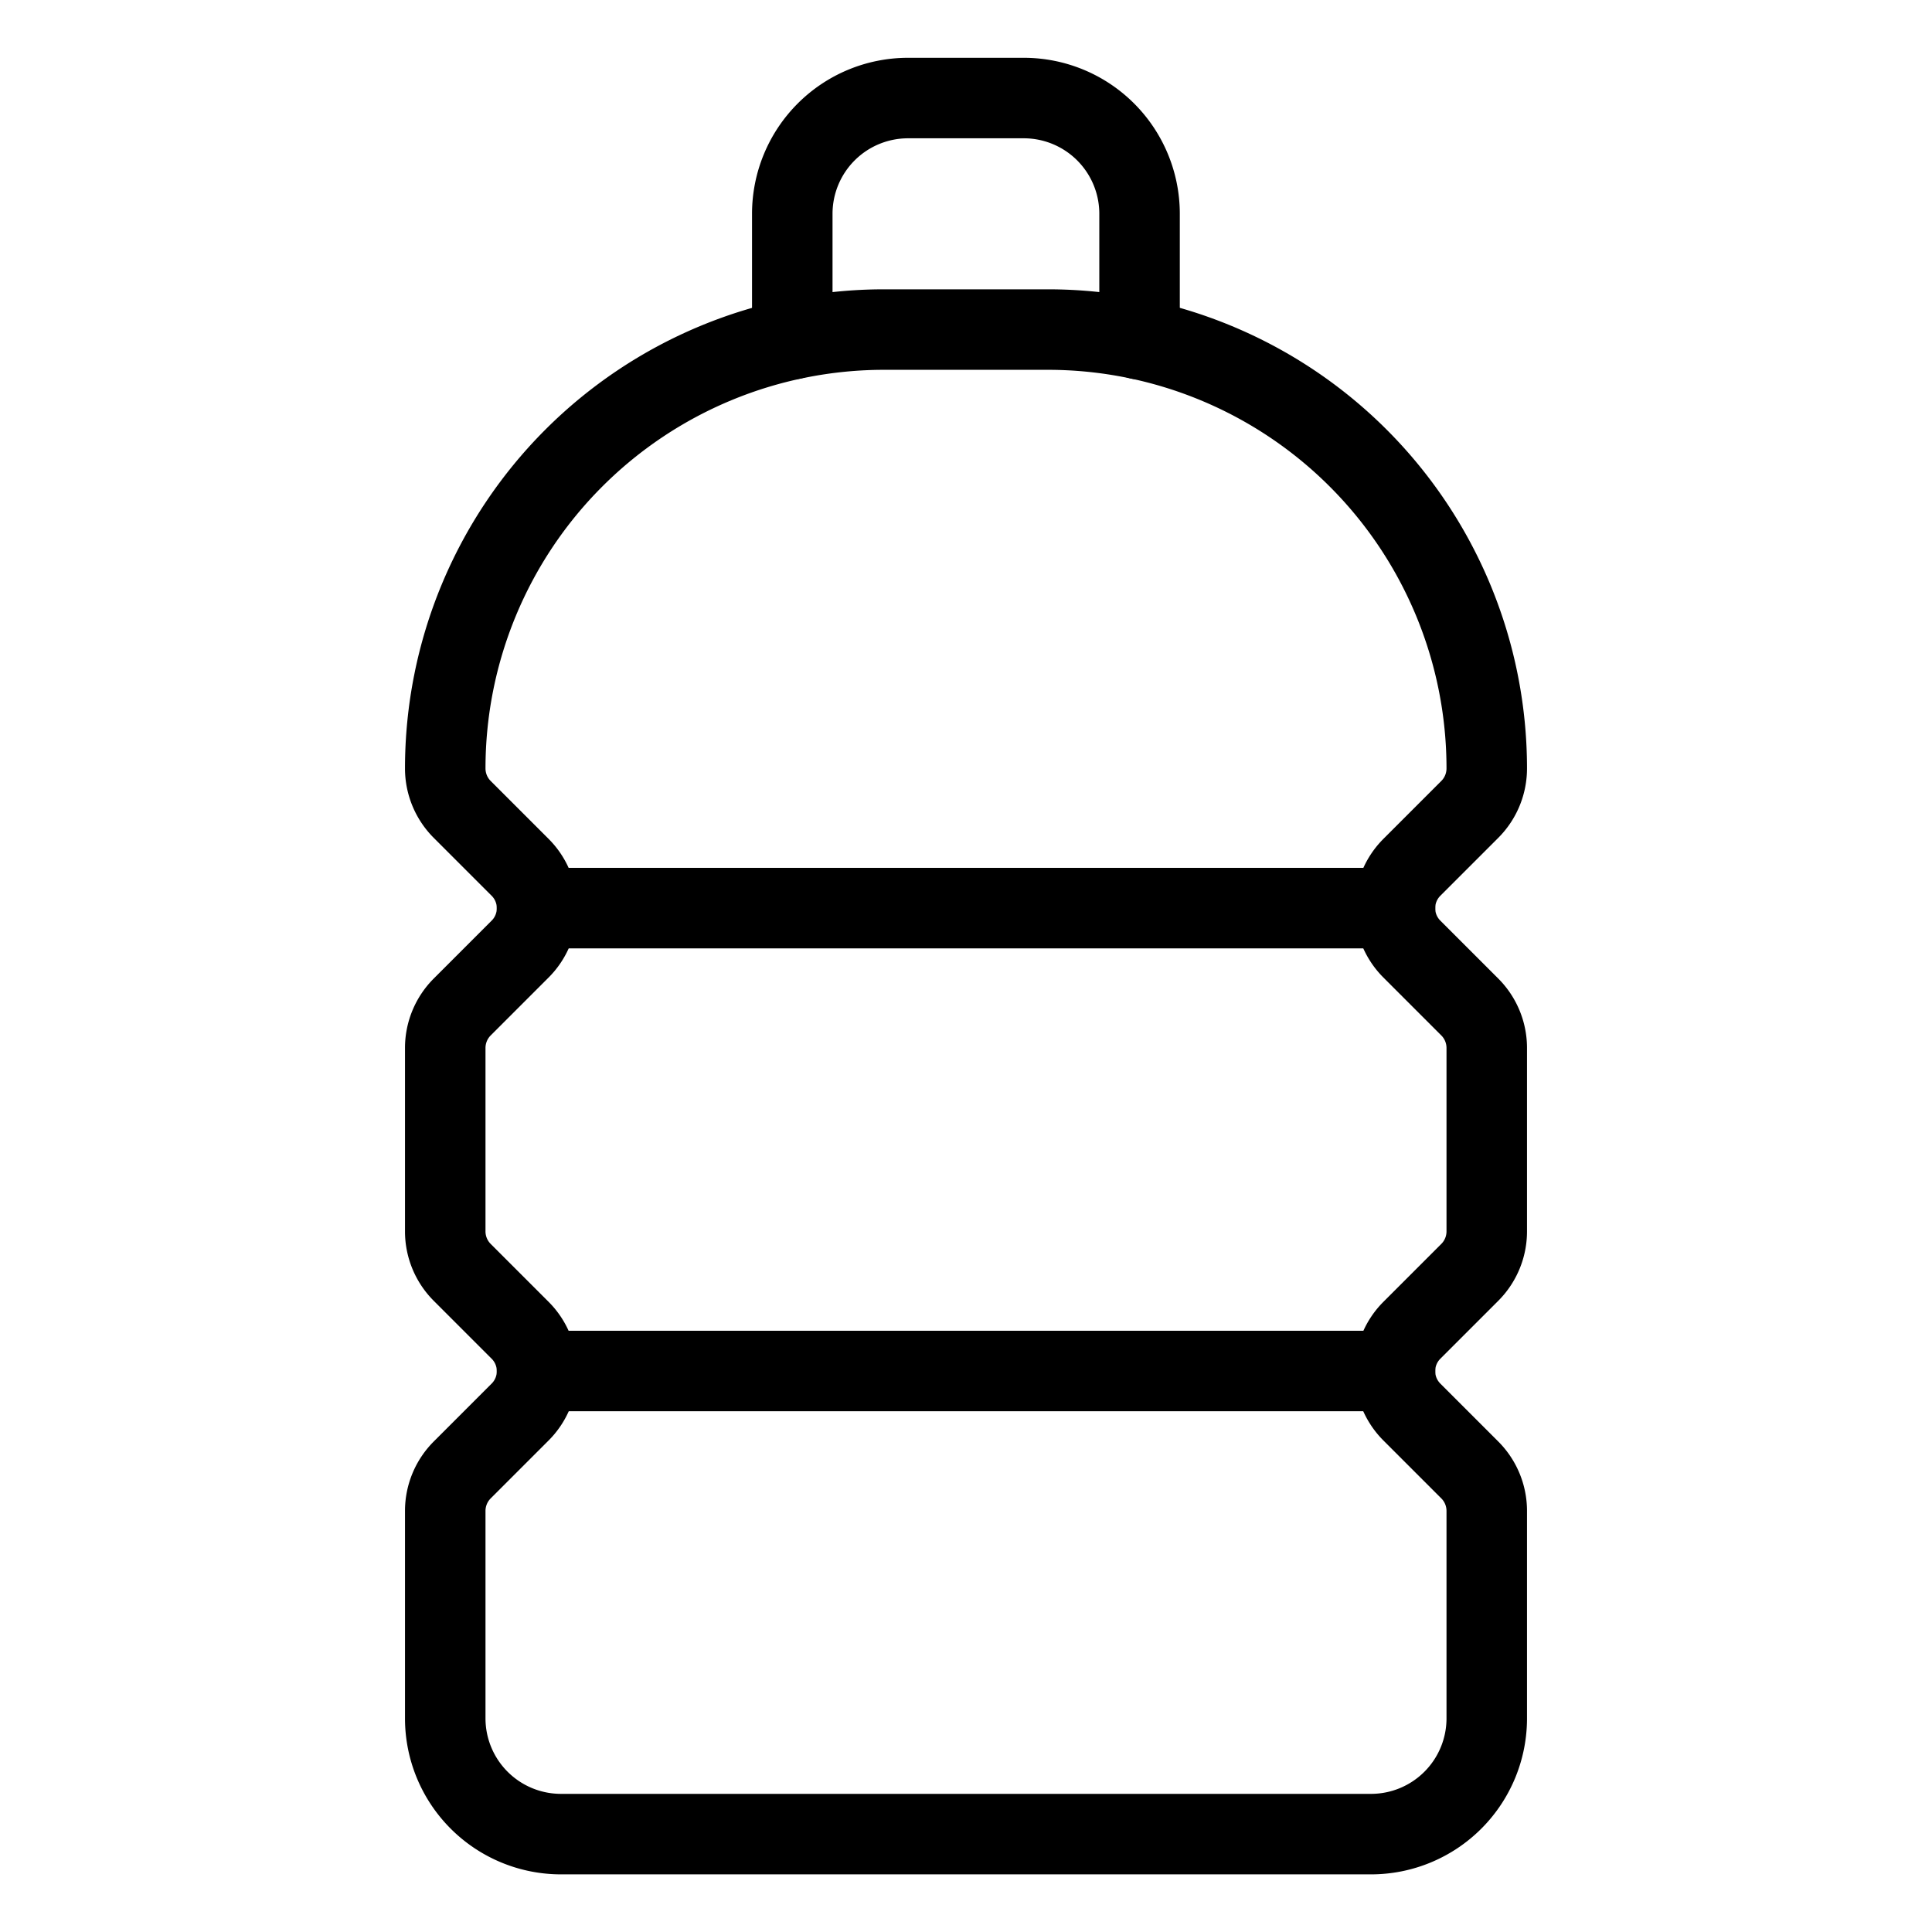 <svg width="24" height="24" id="Water-Bottle--Streamline-Ultimate" xmlns="http://www.w3.org/2000/svg" viewBox="-0.5 -0.5 24 24"><desc>Water Bottle Streamline Icon: https://streamlinehq.com</desc><path stroke-width="1" stroke-linejoin="round" stroke-linecap="round" stroke="#000000" fill="none" d="M13.656 3.714V2.156a1.438 1.438 0 0 0 -1.438 -1.438h-1.438a1.438 1.438 0 0 0 -1.438 1.438v1.557"></path><path stroke-width="1" stroke-linejoin="round" stroke-linecap="round" stroke="#000000" fill="none" d="M10.483 3.594A5.452 5.452 0 0 0 5.031 9.046a0.72 0.72 0 0 0 0.211 0.509l0.719 0.719a0.718 0.718 0 0 1 0 1.016l-0.719 0.719a0.72 0.72 0 0 0 -0.211 0.509v2.279a0.72 0.72 0 0 0 0.211 0.509l0.719 0.719a0.718 0.718 0 0 1 0 1.016l-0.719 0.719a0.72 0.72 0 0 0 -0.211 0.509v2.577a1.438 1.438 0 0 0 1.438 1.438h10.062a1.438 1.438 0 0 0 1.438 -1.438v-2.577a0.72 0.72 0 0 0 -0.211 -0.509l-0.719 -0.719a0.718 0.718 0 0 1 0 -1.016l0.719 -0.719a0.72 0.72 0 0 0 0.211 -0.509v-2.279a0.72 0.72 0 0 0 -0.211 -0.509l-0.719 -0.719a0.718 0.718 0 0 1 0 -1.016l0.719 -0.719a0.72 0.72 0 0 0 0.211 -0.509 5.452 5.452 0 0 0 -5.452 -5.452Z"></path><path stroke-width="1" stroke-linejoin="round" stroke-linecap="round" stroke="#000000" fill="none" d="m6.171 10.781 10.659 0"></path><path stroke-width="1" stroke-linejoin="round" stroke-linecap="round" stroke="#000000" fill="none" d="m6.171 16.531 10.659 0"></path></svg>